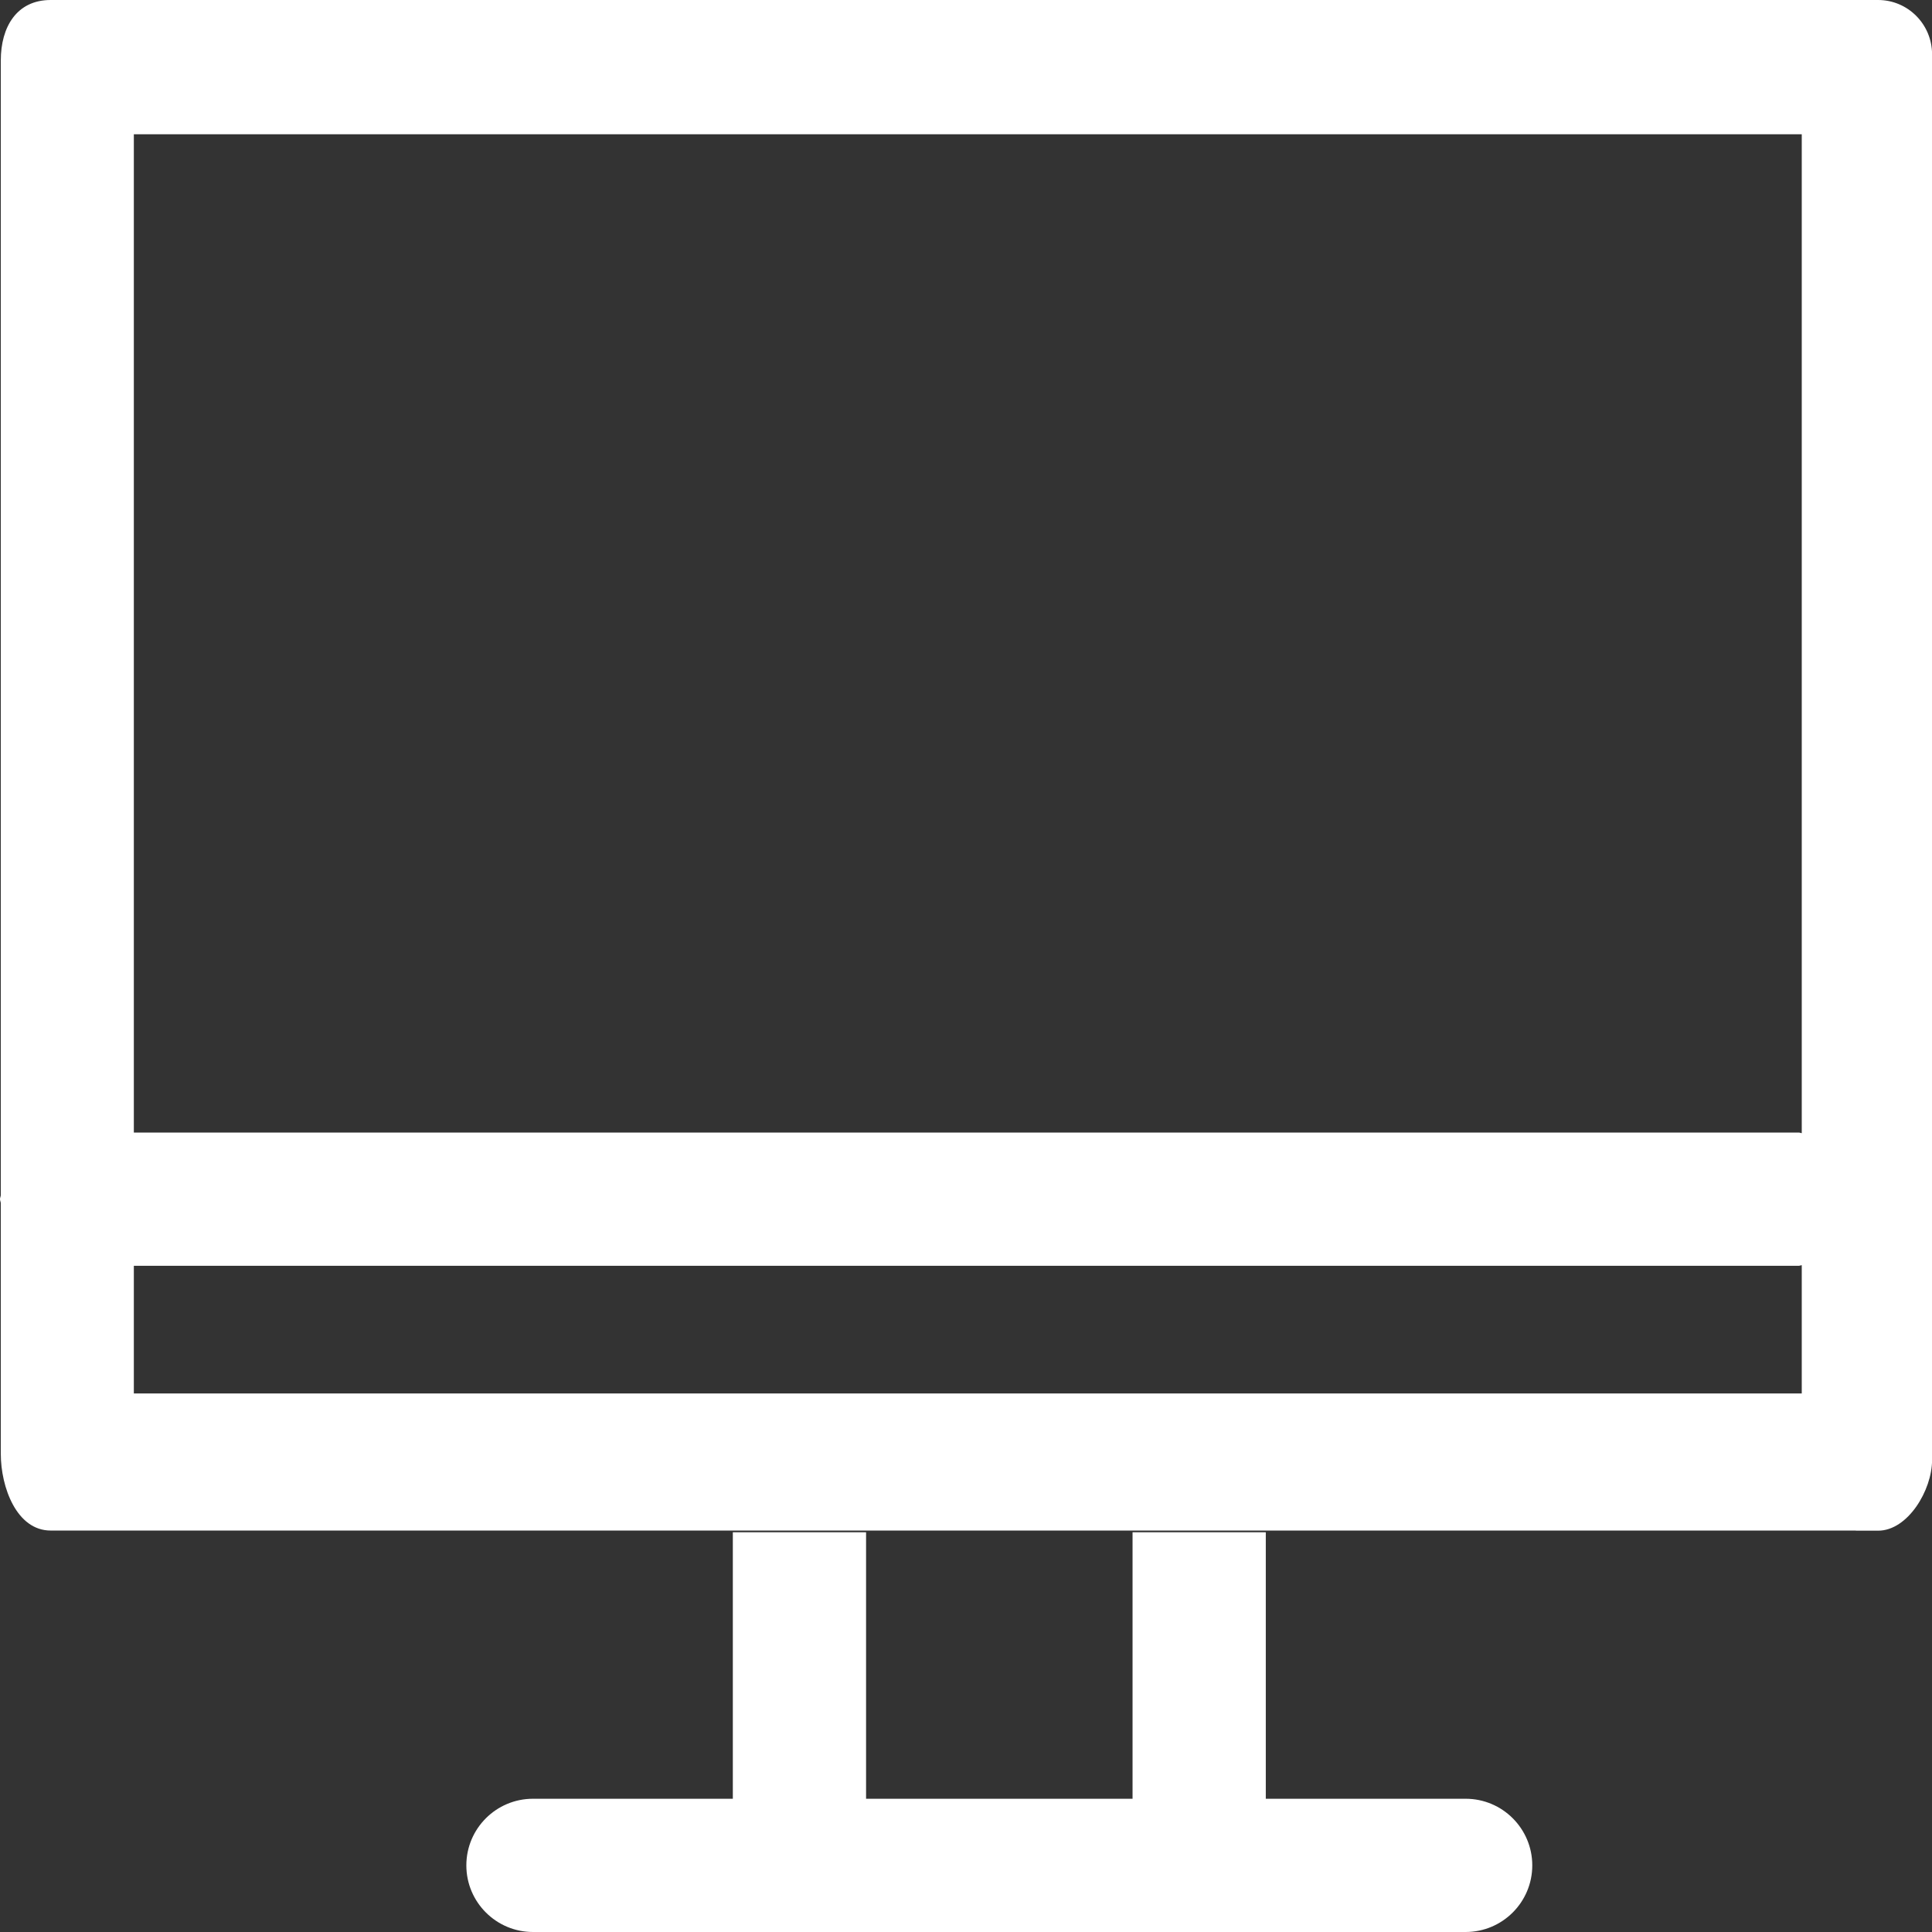 <svg xmlns="http://www.w3.org/2000/svg" xmlns:xlink="http://www.w3.org/1999/xlink" preserveAspectRatio="xMidYMid" width="29" height="29" viewBox="0 0 29 29">
  <rect x="0" y="0" width="29" height="29" fill="#333333" stroke="none"/>
  <defs>
    <style>
      .cls-1 {
        fill: #fff;
        fill-rule: evenodd;
      }
    </style>
  </defs>
  <path d="M-71.117,26.393 C-68.523,27.438 -64.951,25.742 -64.951,25.742 C-64.951,25.742 -63.978,25.540 -63.652,26.393 C-63.460,26.897 -63.793,27.508 -63.977,27.697 C-64.337,28.065 -67.431,29.625 -70.793,28.674 C-77.701,26.720 -81.503,28.891 -81.503,28.891 C-81.503,28.891 -82.662,29.308 -83.125,28.348 C-83.623,27.317 -82.476,26.393 -82.476,26.393 C-82.476,26.393 -82.171,26.210 -82.026,26.114 C-77.784,23.321 -77.643,18.176 -78.880,14.663 L-82.476,14.663 C-83.441,14.663 -83.463,12.708 -82.476,12.708 L-79.615,12.708 C-79.706,12.474 -79.795,12.256 -79.880,12.056 C-81.213,8.935 -81.467,0.016 -73.389,0.016 C-65.311,0.016 -65.275,7.820 -65.275,7.820 C-65.275,7.820 -65.653,8.470 -66.249,8.472 C-66.794,8.474 -67.175,8.222 -67.222,7.820 C-67.738,3.469 -70.545,1.986 -73.389,1.955 C-77.519,1.910 -78.687,6.822 -77.933,10.101 C-77.625,11.437 -77.242,12.293 -76.948,12.708 L-67.222,12.708 C-66.230,12.697 -66.258,14.663 -67.222,14.663 L-76.253,14.663 C-75.783,16.382 -75.786,18.494 -75.985,20.202 C-76.414,23.870 -78.664,25.907 -78.257,25.742 C-77.438,25.408 -73.711,25.349 -71.117,26.393 Z" class="cls-1"/>
  <path d="M-100.437,13.757 C-100.639,13.985 -100.922,14.102 -101.206,14.102 C-101.446,14.102 -101.686,14.019 -101.880,13.851 L-102.957,12.916 L-102.957,27.987 C-102.957,28.546 -103.415,29.000 -103.979,29.000 L-111.873,29.000 L-118.640,29.000 L-126.004,29.000 C-126.569,29.000 -127.027,28.546 -127.027,27.987 L-127.027,12.915 L-128.104,13.851 C-128.528,14.220 -129.174,14.177 -129.546,13.757 C-129.919,13.336 -129.876,12.695 -129.452,12.327 L-115.690,0.248 C-115.304,-0.087 -114.728,-0.087 -114.342,0.248 L-100.532,12.327 C-100.107,12.696 -100.065,13.336 -100.437,13.757 ZM-105.006,11.647 L-114.984,2.308 L-124.980,11.502 L-124.980,26.971 L-105.006,26.971 L-105.006,11.647 Z" class="cls-1"/>
  <path d="M-145.385,9.526 L-147.543,7.385 C-147.543,7.385 -147.543,7.385 -147.543,7.384 C-147.544,7.384 -147.544,7.384 -147.544,7.384 L-149.702,5.243 C-149.873,5.073 -150.106,4.977 -150.348,4.977 C-150.591,4.977 -150.823,5.073 -150.994,5.243 L-152.061,6.301 L-152.061,0.907 C-152.061,0.406 -152.471,0.000 -152.975,0.000 L-173.086,0.000 C-173.591,0.000 -174.000,0.406 -174.000,0.907 L-174.000,28.091 C-174.000,28.592 -173.591,28.998 -173.086,28.998 L-152.975,28.998 C-152.471,28.998 -152.061,28.592 -152.061,28.091 L-152.061,17.434 L-145.385,10.809 C-145.028,10.455 -145.028,9.881 -145.385,9.526 ZM-153.976,26.969 L-172.000,26.969 L-172.000,1.986 L-153.976,1.986 L-153.976,8.115 L-161.442,15.610 C-161.569,15.735 -161.655,15.894 -161.691,16.067 L-162.814,21.466 C-162.876,21.765 -162.783,22.075 -162.565,22.290 C-162.392,22.462 -162.159,22.556 -161.919,22.556 C-161.858,22.556 -161.796,22.550 -161.734,22.537 L-156.294,21.423 C-156.119,21.387 -155.959,21.301 -155.833,21.176 L-153.976,19.247 L-153.976,26.969 ZM-160.244,18.082 L-158.324,19.986 L-160.743,20.482 L-160.244,18.082 ZM-156.479,19.252 L-159.503,16.251 L-150.348,7.167 L-149.482,8.026 L-155.066,13.566 C-155.423,13.921 -155.423,14.495 -155.066,14.849 C-154.887,15.026 -154.653,15.115 -154.420,15.115 C-154.186,15.115 -153.952,15.026 -153.773,14.849 L-148.190,9.309 L-147.324,10.168 L-156.479,19.252 Z" class="cls-1"/>
  <path d="M-15.287,15.680 L-18.500,18.906 C-18.881,19.287 -19.497,19.287 -19.877,18.906 C-20.257,18.524 -20.257,17.905 -19.877,17.523 L-18.329,15.969 L-28.585,15.969 C-29.125,15.969 -29.563,15.531 -29.563,14.991 L-29.563,14.978 C-29.563,14.438 -29.125,14.000 -28.585,14.000 L-18.338,14.000 L-19.877,12.454 C-20.257,12.073 -20.257,11.454 -19.877,11.072 C-19.497,10.690 -18.881,10.690 -18.500,11.072 L-15.287,14.298 C-14.907,14.679 -14.907,15.298 -15.287,15.680 ZM-21.810,7.494 L-22.135,7.494 C-22.527,7.494 -22.872,7.215 -22.947,6.843 L-22.975,1.985 L-40.976,1.985 L-40.976,27.019 L-22.989,27.019 L-23.009,22.483 C-23.009,22.483 -23.057,21.506 -22.197,21.506 L-21.873,21.506 C-21.425,21.506 -20.977,21.870 -20.977,22.320 L-20.977,28.185 C-20.977,28.635 -21.175,29.000 -21.623,29.000 L-21.947,29.000 C-21.954,29.000 -21.959,28.998 -21.965,28.998 L-41.967,28.998 C-42.472,28.998 -43.030,28.592 -43.030,28.091 L-43.030,0.907 C-43.030,0.406 -42.472,0.000 -41.967,0.000 L-21.842,-0.000 C-21.394,-0.000 -20.968,0.365 -20.968,0.815 L-20.968,6.680 C-20.968,7.130 -21.362,7.494 -21.810,7.494 Z" class="cls-1"/>
  <path d="M-210.868,16.000 C-210.389,16.000 -210.000,16.389 -210.000,16.868 L-210.000,17.132 C-210.000,17.611 -210.389,18.000 -210.868,18.000 L-211.132,18.000 C-211.611,18.000 -212.000,17.611 -212.000,17.132 L-212.000,16.868 C-212.000,16.389 -211.611,16.000 -211.132,16.000 L-210.868,16.000 ZM-212.559,10.412 C-212.863,10.411 -213.925,10.072 -213.925,10.072 C-213.925,10.072 -214.775,5.992 -210.648,5.992 C-208.107,5.992 -207.180,7.758 -207.001,9.497 C-206.889,10.583 -207.579,11.834 -207.841,12.462 C-207.884,12.563 -209.451,14.106 -209.563,14.288 L-209.563,14.351 C-209.563,14.830 -209.951,15.219 -210.431,15.219 L-210.444,15.219 C-210.924,15.219 -211.313,14.830 -211.313,14.351 L-211.313,14.309 L-211.317,14.309 C-211.316,14.308 -211.313,14.304 -211.313,14.303 L-211.313,14.243 C-211.313,13.829 -211.016,13.498 -210.628,13.412 C-209.926,12.499 -208.922,11.155 -208.709,10.615 C-208.070,8.989 -208.336,7.873 -210.446,7.846 C-211.437,7.834 -211.919,7.418 -212.182,9.692 C-212.207,9.903 -212.281,10.413 -212.559,10.412 ZM-196.809,24.000 L-197.134,24.000 C-197.140,24.000 -197.145,23.998 -197.151,23.998 L-202.000,23.998 C-202.000,23.998 -201.975,23.535 -202.000,23.063 C-202.031,22.470 -201.698,22.087 -201.031,22.056 C-199.845,22.000 -197.988,22.056 -197.988,22.056 L-197.988,1.973 L-222.993,1.973 L-222.993,22.056 L-209.673,22.056 L-206.985,23.998 L-224.084,23.998 C-224.593,23.998 -225.006,23.592 -225.006,23.091 L-225.006,0.907 C-225.006,0.406 -224.593,0.000 -224.084,0.000 L-197.134,0.000 C-197.134,0.000 -197.134,-0.000 -197.134,-0.000 L-196.809,-0.000 C-196.362,-0.000 -195.999,0.365 -195.999,0.815 L-195.999,23.185 C-195.999,23.635 -196.362,24.000 -196.809,24.000 ZM-202.000,27.014 L-202.000,24.000 L-200.000,24.000 L-200.000,28.092 C-200.000,28.092 -199.983,28.623 -200.235,28.891 C-200.466,29.137 -200.969,29.123 -200.969,29.123 L-202.281,29.123 L-204.000,28.092 L-211.000,24.000 L-206.983,24.000 L-202.000,27.014 Z" class="cls-1"/>
  <path d="M28.191,22.976 L27.866,22.976 C27.860,22.976 27.855,22.974 27.849,22.974 L0.760,22.974 C0.250,22.974 0.012,22.324 0.012,21.823 L0.012,18.058 C0.010,18.038 -0.000,18.021 -0.000,18.000 C-0.000,17.979 0.010,17.962 0.012,17.942 L0.012,0.907 C0.012,0.406 0.250,0.000 0.760,0.000 L27.866,0.000 C27.866,0.000 27.866,-0.000 27.866,-0.000 L28.191,-0.000 C28.638,-0.000 29.001,0.365 29.001,0.815 L29.001,21.917 C29.001,22.367 28.638,22.976 28.191,22.976 ZM27.045,2.015 L2.009,2.015 L2.009,17.000 L27.000,17.000 C27.016,17.000 27.029,17.008 27.045,17.009 L27.045,2.015 ZM27.045,18.991 C27.029,18.992 27.016,19.000 27.000,19.000 L2.009,19.000 L2.009,20.916 L27.045,20.916 L27.045,18.991 ZM8.000,27.000 L11.000,27.000 L11.000,23.000 L13.000,23.000 L13.000,27.000 L17.000,27.000 L17.000,23.000 L19.000,23.000 L19.000,27.000 L22.000,27.000 C22.552,27.000 23.000,27.448 23.000,28.000 C23.000,28.552 22.552,29.000 22.000,29.000 L8.000,29.000 C7.448,29.000 7.000,28.552 7.000,28.000 C7.000,27.448 7.448,27.000 8.000,27.000 Z" class="cls-1"/>
</svg>

